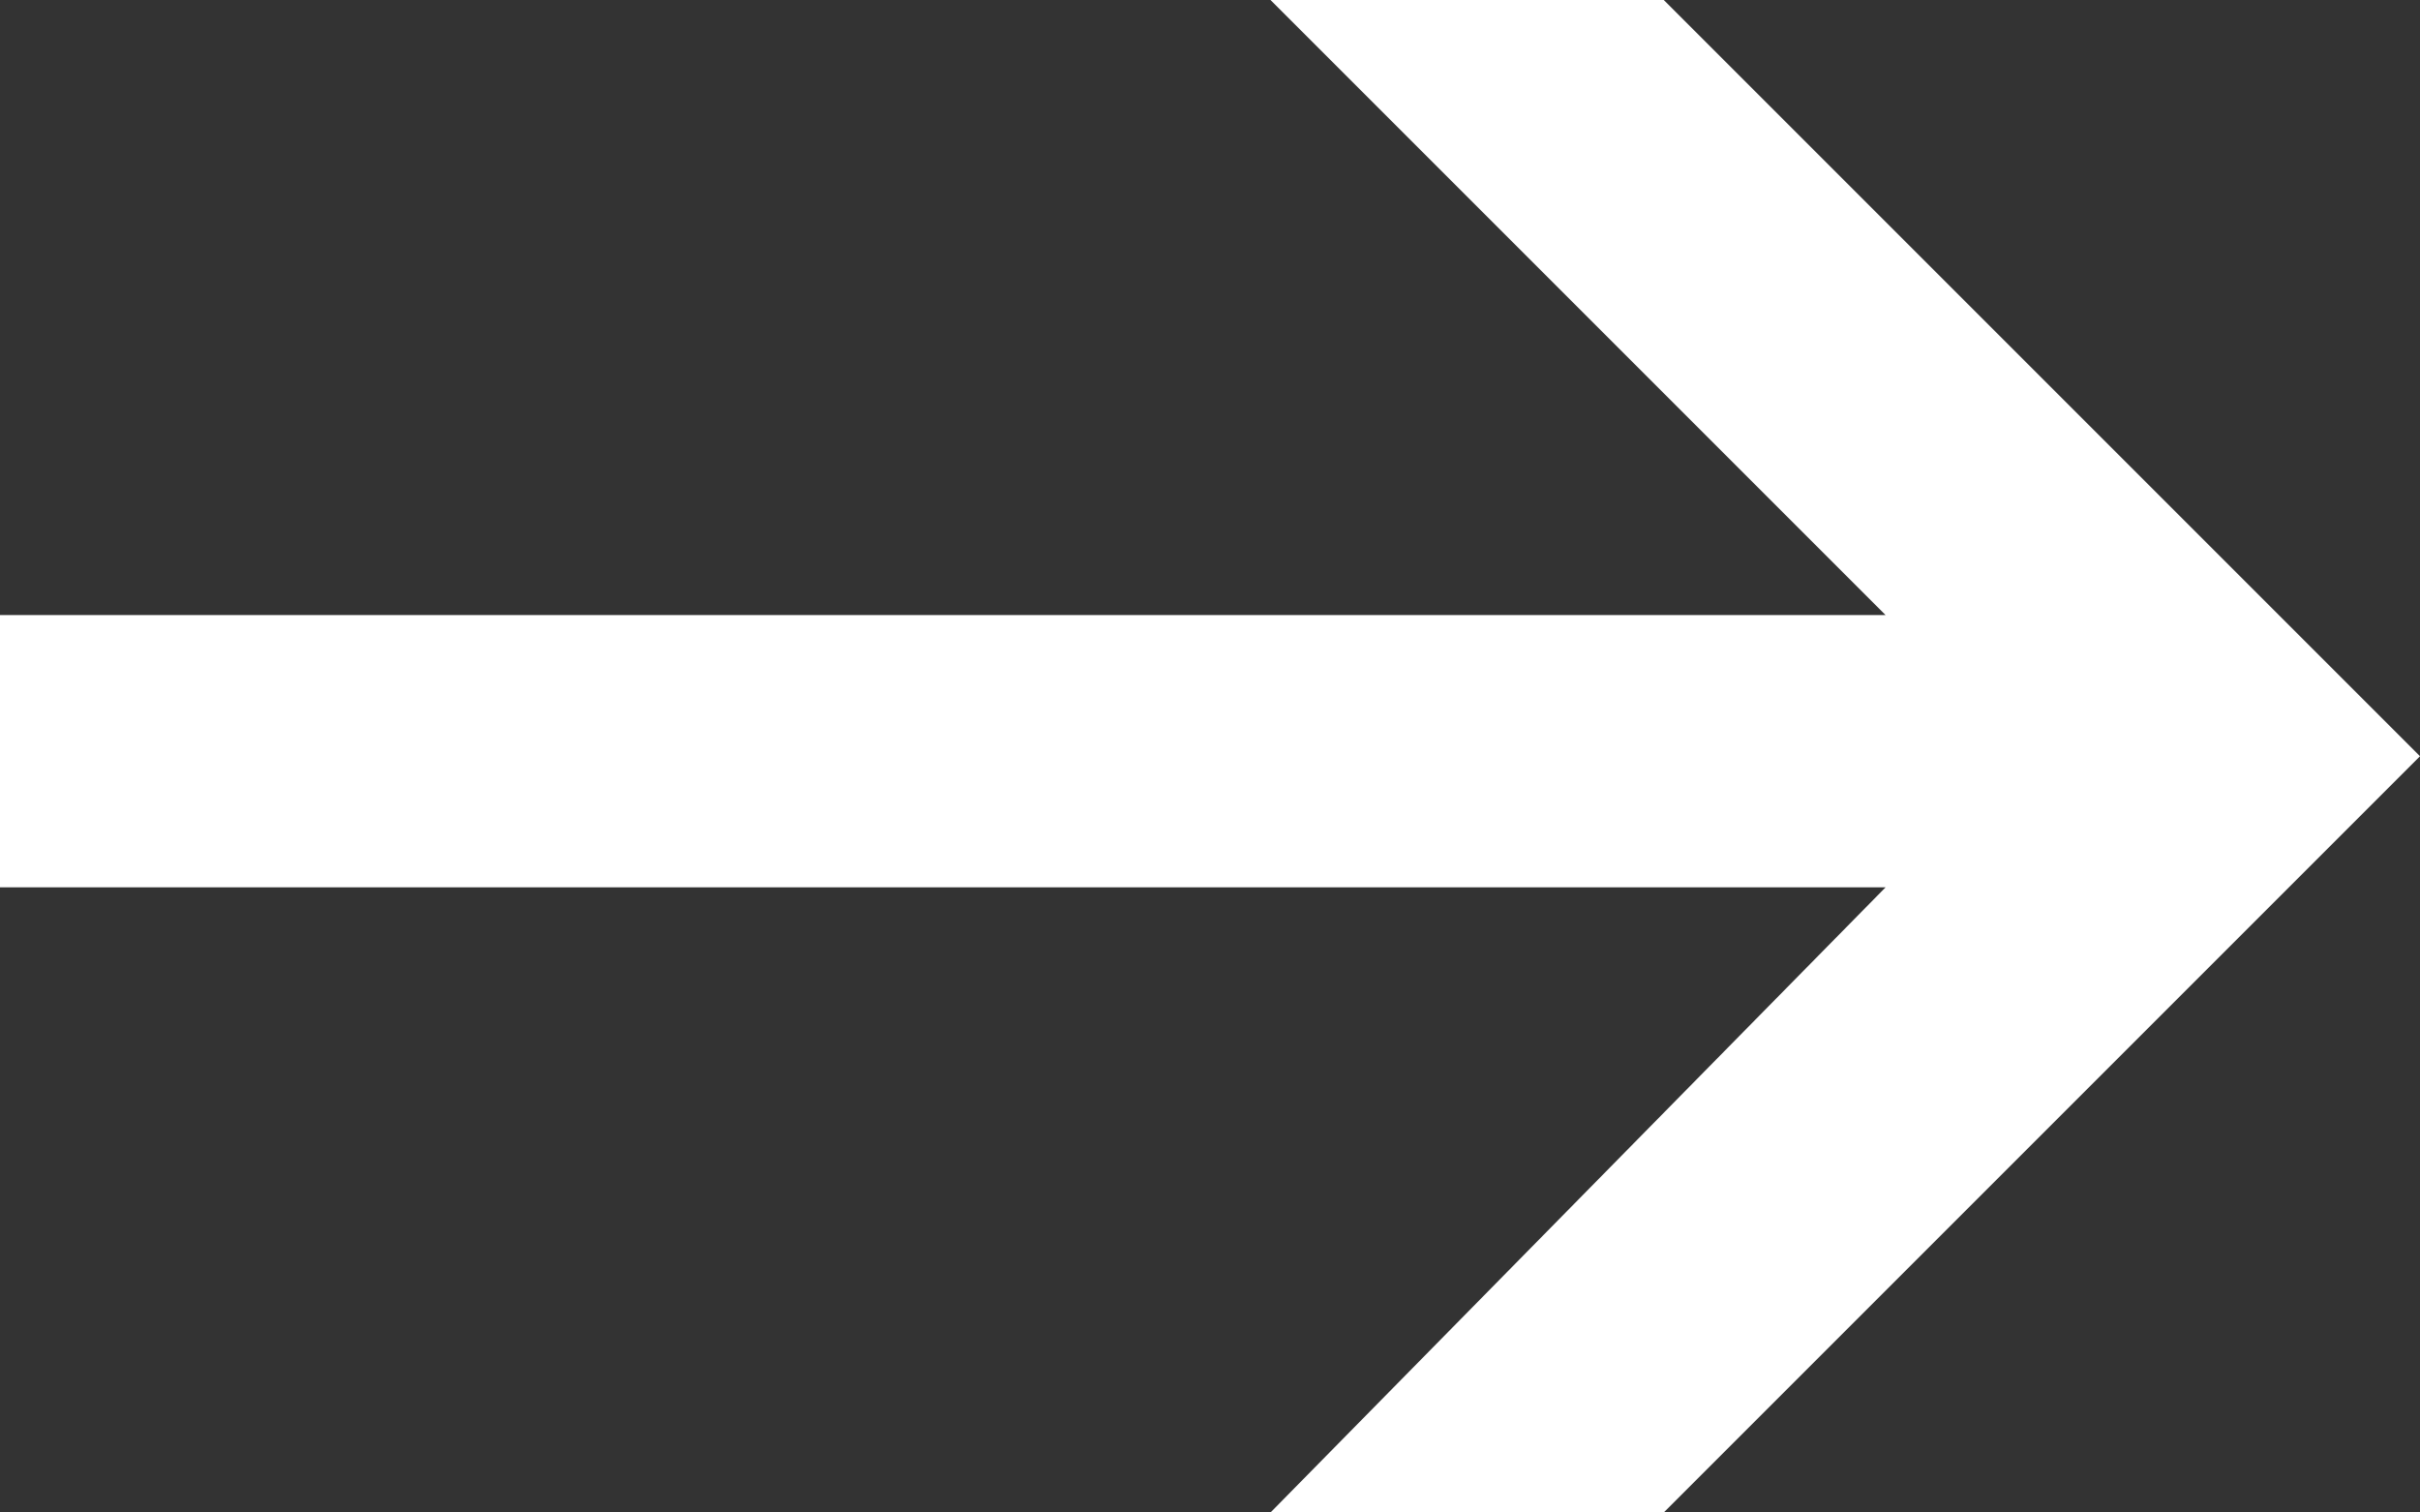 <svg xmlns="http://www.w3.org/2000/svg" viewBox="0 0 24 15" xmlns:v="https://vecta.io/nano"><rect x="0" y="0" width="24" height="15" fill="#333333" stroke="none"/><path d="M16.5 15L24 7.5 16.5 0h-3.9l6.1 6.1H0v2.7h18.7L12.6 15h3.9z" fill="#fff"/></svg>